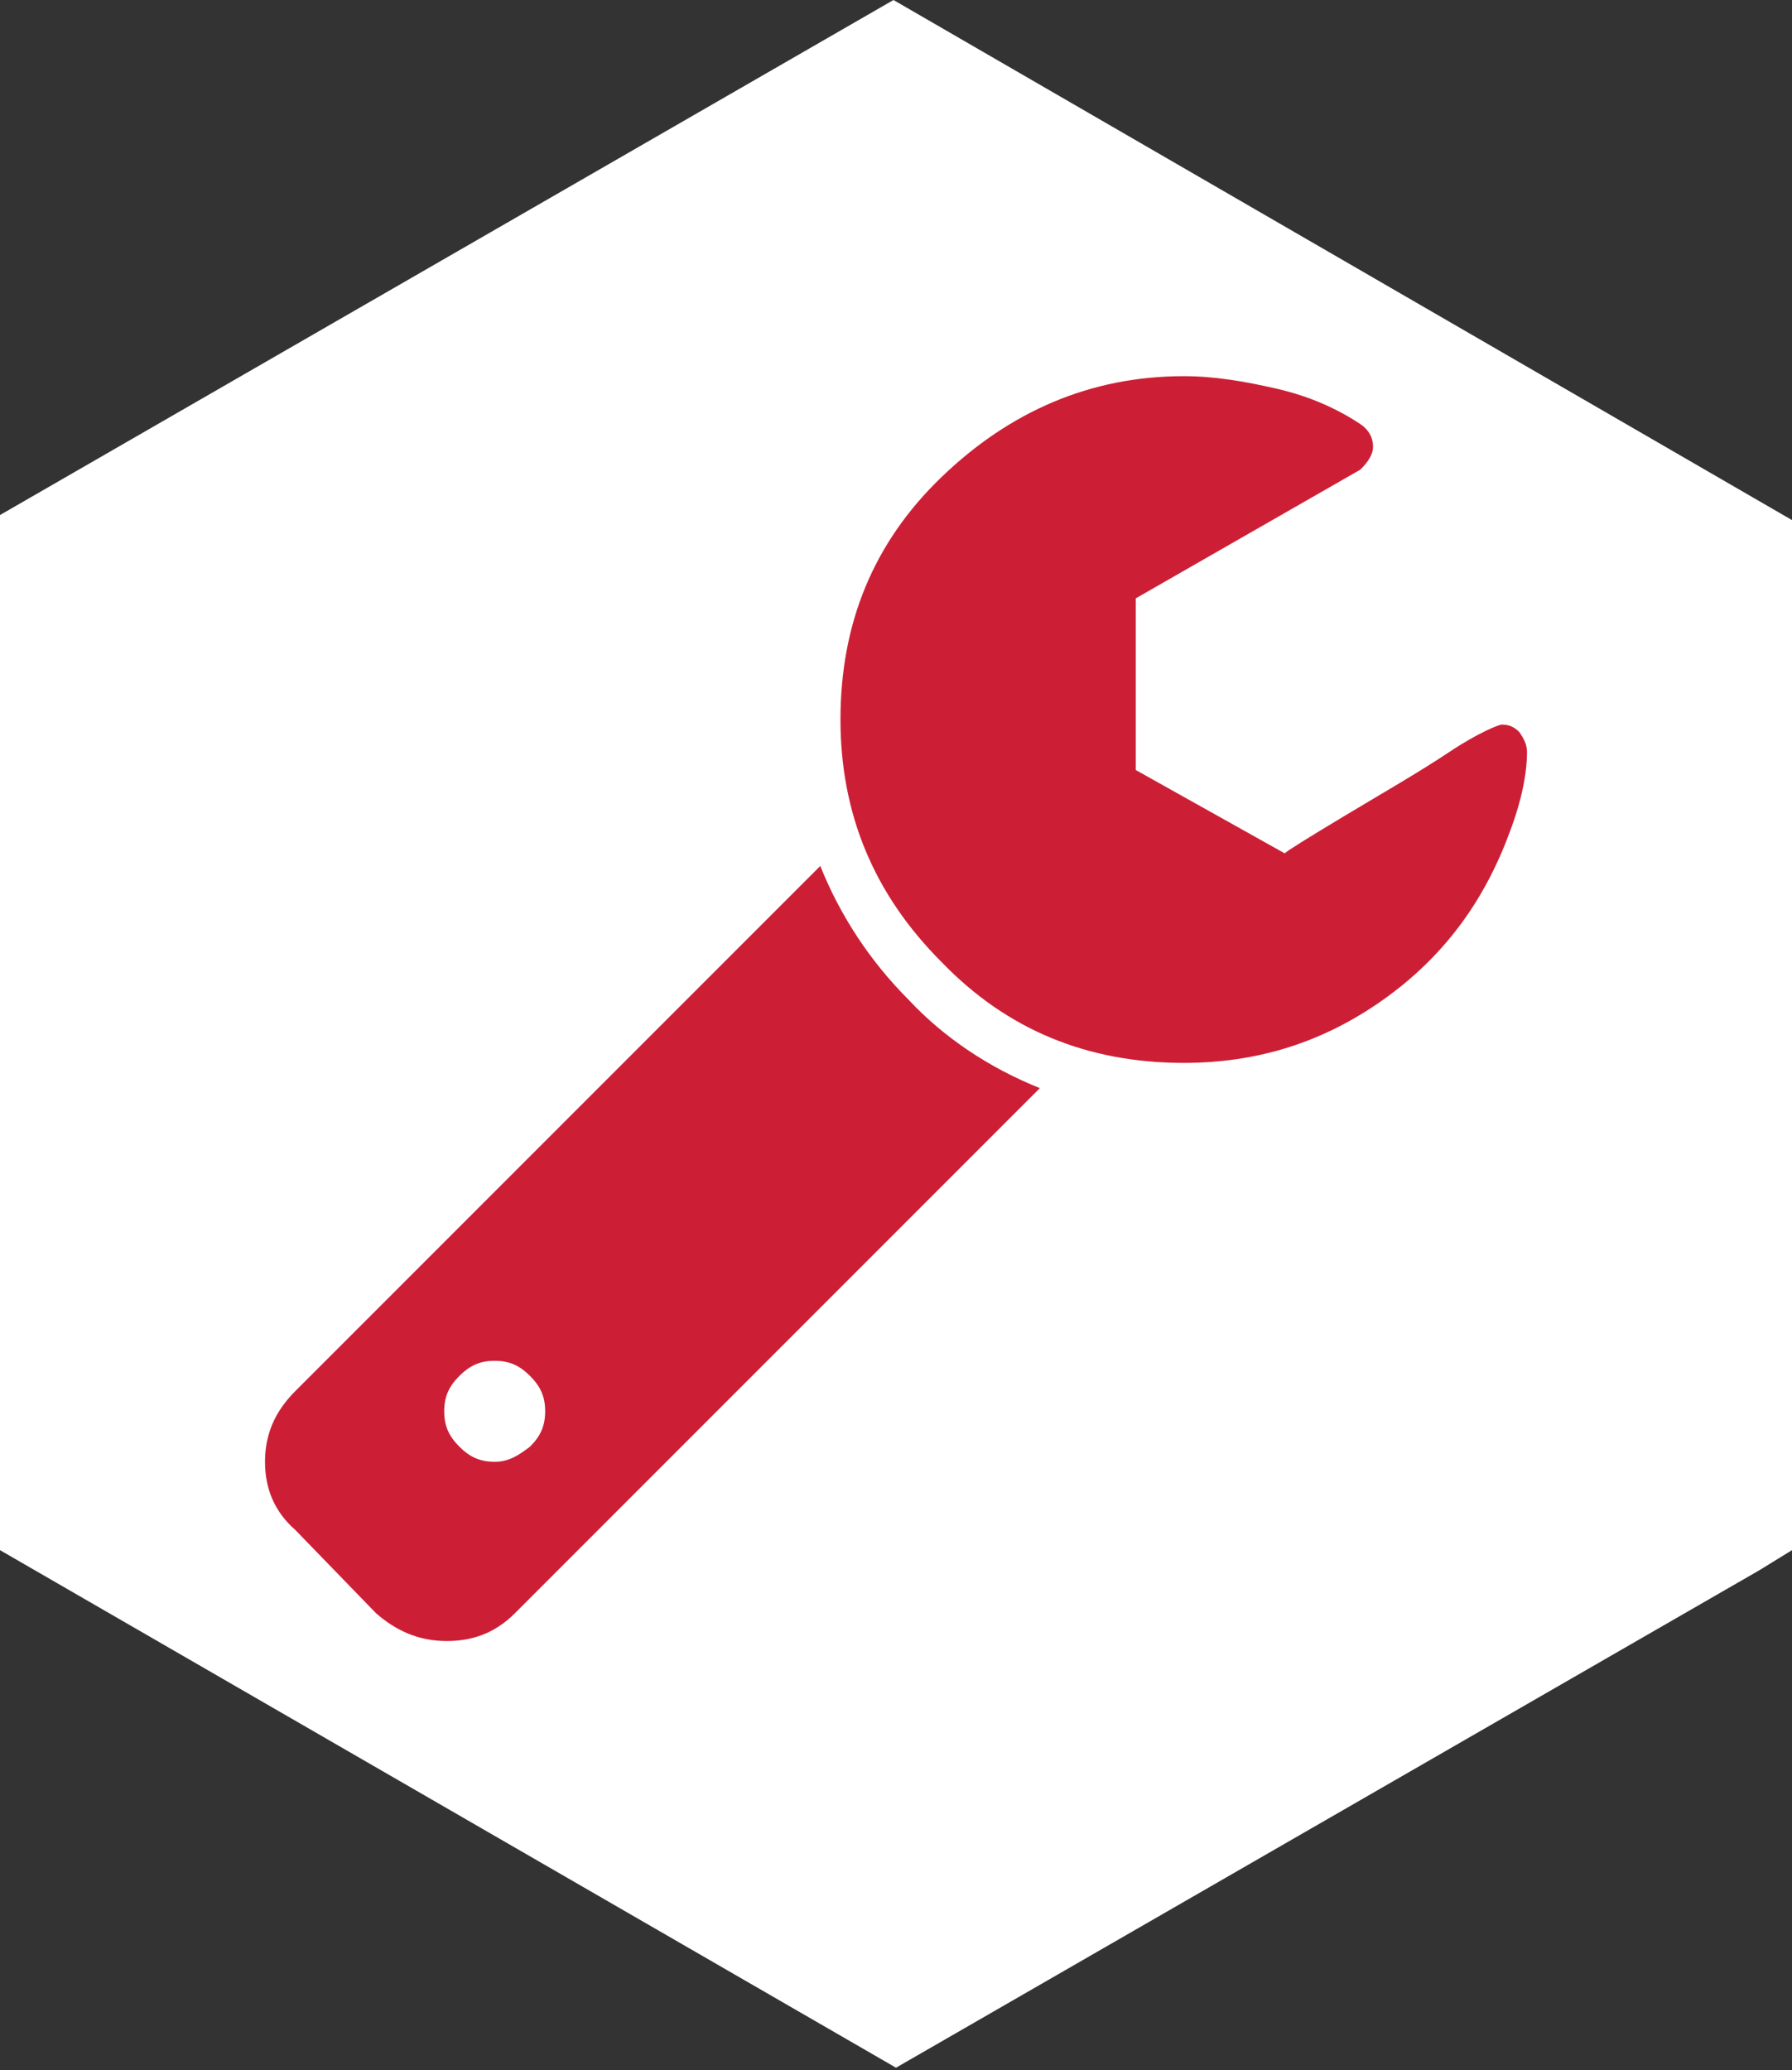 <?xml version="1.0" encoding="utf-8"?>
<!-- Generator: Adobe Illustrator 21.0.0, SVG Export Plug-In . SVG Version: 6.00 Build 0)  -->
<svg version="1.1" id="Layer_1" xmlns="http://www.w3.org/2000/svg" xmlns:xlink="http://www.w3.org/1999/xlink" x="0px" y="0px"
	 viewBox="0 0 71 82" style="enable-background:new 0 0 71 82;" xml:space="preserve">
<rect x="0" y="0" width="71" height="82" fill="#333333" stroke="none"/>
<style type="text/css">
	.st0{fill:#FFFFFF;}
	.st1{fill:#CC1F36;}
</style>
<polygon class="st0" points="35.4,0 0,20.4 0,61.4 35.5,81.9 69.7,62.2 71,61.4 71,20.6 "/>
<g>
	<path class="st1" d="M41.2,43.1L20.4,63.9c-0.8,0.8-1.7,1.1-2.7,1.1c-1.1,0-2-0.4-2.8-1.1l-3.2-3.3c-0.8-0.7-1.2-1.6-1.2-2.7
		c0-1.1,0.4-2,1.2-2.8l20.8-20.8c0.8,2,2,3.8,3.5,5.3C37.4,41.1,39.2,42.3,41.2,43.1z M21,57.3c0.4-0.4,0.6-0.8,0.6-1.4
		s-0.2-1-0.6-1.4c-0.4-0.4-0.8-0.6-1.4-0.6s-1,0.2-1.4,0.6c-0.4,0.4-0.6,0.8-0.6,1.4s0.2,1,0.6,1.4c0.4,0.4,0.8,0.6,1.4,0.6
		S20.6,57.6,21,57.3z M60.5,29.8c0,0.8-0.2,1.9-0.7,3.2c-1,2.7-2.6,4.9-5,6.6c-2.4,1.7-5,2.5-7.9,2.5c-3.8,0-7-1.3-9.6-4
		c-2.7-2.7-4-5.9-4-9.6c0-3.8,1.3-7,4-9.6s5.9-4,9.6-4c1.2,0,2.4,0.2,3.7,0.5c1.3,0.3,2.4,0.8,3.3,1.4c0.3,0.2,0.5,0.5,0.5,0.9
		c0,0.3-0.2,0.6-0.5,0.9L45,23.7v6.8l5.9,3.3c0.1-0.1,0.9-0.6,2.4-1.5c1.5-0.9,2.9-1.7,4.1-2.5s2-1.1,2.1-1.1c0.3,0,0.5,0.1,0.7,0.3
		C60.4,29.3,60.5,29.5,60.5,29.8z"/>
</g>
</svg>
